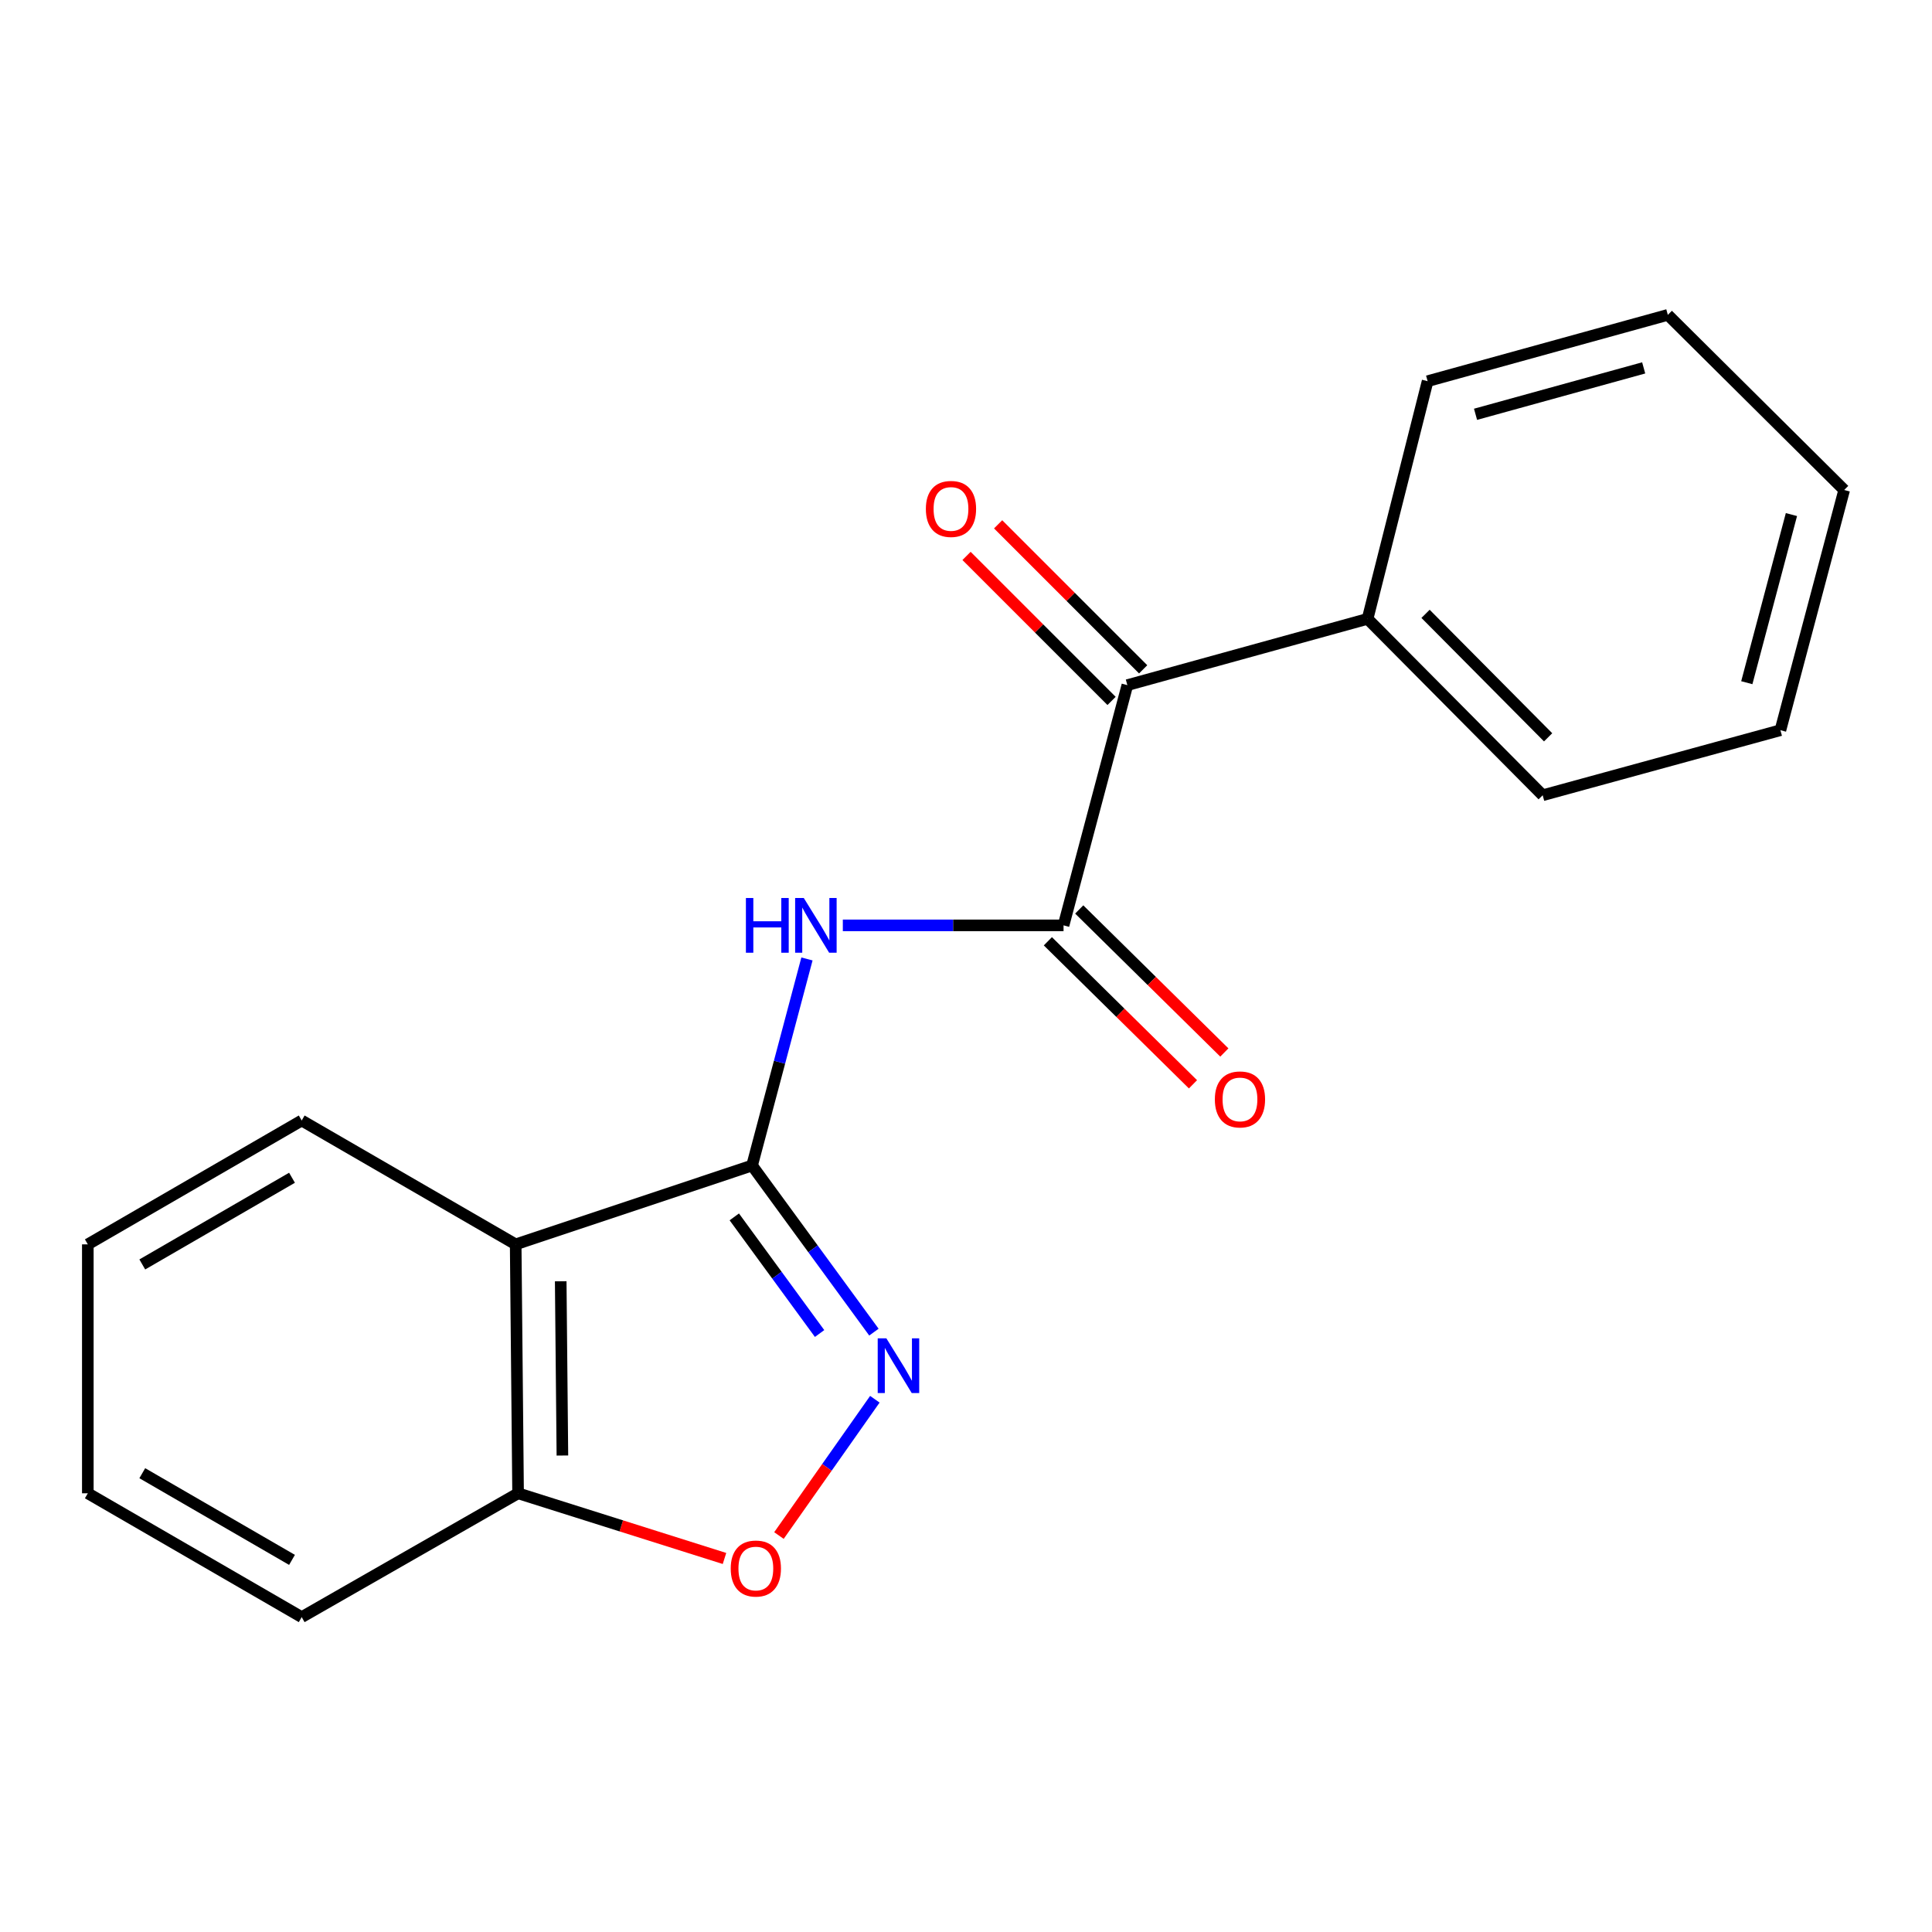 <?xml version='1.0' encoding='iso-8859-1'?>
<svg version='1.1' baseProfile='full'
              xmlns='http://www.w3.org/2000/svg'
                      xmlns:rdkit='http://www.rdkit.org/xml'
                      xmlns:xlink='http://www.w3.org/1999/xlink'
                  xml:space='preserve'
width='1000px' height='1000px' viewBox='0 0 1000 1000'>
<!-- END OF HEADER -->
<rect style='opacity:1.0;fill:#FFFFFF;stroke:none' width='1000' height='1000' x='0' y='0'> </rect>
<path class='bond-0' d='M 389.27,603.265 L 420.806,646.387' style='fill:none;fill-rule:evenodd;stroke:#000000;stroke-width:6px;stroke-linecap:butt;stroke-linejoin:miter;stroke-opacity:1' />
<path class='bond-0' d='M 420.806,646.387 L 452.341,689.509' style='fill:none;fill-rule:evenodd;stroke:#0000FF;stroke-width:6px;stroke-linecap:butt;stroke-linejoin:miter;stroke-opacity:1' />
<path class='bond-0' d='M 380.065,629.853 L 402.139,660.038' style='fill:none;fill-rule:evenodd;stroke:#000000;stroke-width:6px;stroke-linecap:butt;stroke-linejoin:miter;stroke-opacity:1' />
<path class='bond-0' d='M 402.139,660.038 L 424.214,690.223' style='fill:none;fill-rule:evenodd;stroke:#0000FF;stroke-width:6px;stroke-linecap:butt;stroke-linejoin:miter;stroke-opacity:1' />
<path class='bond-1' d='M 389.27,603.265 L 403.477,549.805' style='fill:none;fill-rule:evenodd;stroke:#000000;stroke-width:6px;stroke-linecap:butt;stroke-linejoin:miter;stroke-opacity:1' />
<path class='bond-1' d='M 403.477,549.805 L 417.683,496.344' style='fill:none;fill-rule:evenodd;stroke:#0000FF;stroke-width:6px;stroke-linecap:butt;stroke-linejoin:miter;stroke-opacity:1' />
<path class='bond-3' d='M 389.27,603.265 L 266.914,644.081' style='fill:none;fill-rule:evenodd;stroke:#000000;stroke-width:6px;stroke-linecap:butt;stroke-linejoin:miter;stroke-opacity:1' />
<path class='bond-4' d='M 452.823,724.245 L 428.002,759.518' style='fill:none;fill-rule:evenodd;stroke:#0000FF;stroke-width:6px;stroke-linecap:butt;stroke-linejoin:miter;stroke-opacity:1' />
<path class='bond-4' d='M 428.002,759.518 L 403.182,794.792' style='fill:none;fill-rule:evenodd;stroke:#FF0000;stroke-width:6px;stroke-linecap:butt;stroke-linejoin:miter;stroke-opacity:1' />
<path class='bond-2' d='M 436.245,478.969 L 493.367,478.969' style='fill:none;fill-rule:evenodd;stroke:#0000FF;stroke-width:6px;stroke-linecap:butt;stroke-linejoin:miter;stroke-opacity:1' />
<path class='bond-2' d='M 493.367,478.969 L 550.489,478.969' style='fill:none;fill-rule:evenodd;stroke:#000000;stroke-width:6px;stroke-linecap:butt;stroke-linejoin:miter;stroke-opacity:1' />
<path class='bond-5' d='M 550.489,478.969 L 583.519,354.622' style='fill:none;fill-rule:evenodd;stroke:#000000;stroke-width:6px;stroke-linecap:butt;stroke-linejoin:miter;stroke-opacity:1' />
<path class='bond-7' d='M 542.373,487.204 L 579.929,524.221' style='fill:none;fill-rule:evenodd;stroke:#000000;stroke-width:6px;stroke-linecap:butt;stroke-linejoin:miter;stroke-opacity:1' />
<path class='bond-7' d='M 579.929,524.221 L 617.485,561.238' style='fill:none;fill-rule:evenodd;stroke:#FF0000;stroke-width:6px;stroke-linecap:butt;stroke-linejoin:miter;stroke-opacity:1' />
<path class='bond-7' d='M 558.606,470.734 L 596.162,507.752' style='fill:none;fill-rule:evenodd;stroke:#000000;stroke-width:6px;stroke-linecap:butt;stroke-linejoin:miter;stroke-opacity:1' />
<path class='bond-7' d='M 596.162,507.752 L 633.718,544.769' style='fill:none;fill-rule:evenodd;stroke:#FF0000;stroke-width:6px;stroke-linecap:butt;stroke-linejoin:miter;stroke-opacity:1' />
<path class='bond-6' d='M 266.914,644.081 L 268.16,772.925' style='fill:none;fill-rule:evenodd;stroke:#000000;stroke-width:6px;stroke-linecap:butt;stroke-linejoin:miter;stroke-opacity:1' />
<path class='bond-6' d='M 290.225,663.184 L 291.097,753.375' style='fill:none;fill-rule:evenodd;stroke:#000000;stroke-width:6px;stroke-linecap:butt;stroke-linejoin:miter;stroke-opacity:1' />
<path class='bond-10' d='M 266.914,644.081 L 156.159,579.974' style='fill:none;fill-rule:evenodd;stroke:#000000;stroke-width:6px;stroke-linecap:butt;stroke-linejoin:miter;stroke-opacity:1' />
<path class='bond-19' d='M 374.997,806.664 L 321.578,789.794' style='fill:none;fill-rule:evenodd;stroke:#FF0000;stroke-width:6px;stroke-linecap:butt;stroke-linejoin:miter;stroke-opacity:1' />
<path class='bond-19' d='M 321.578,789.794 L 268.16,772.925' style='fill:none;fill-rule:evenodd;stroke:#000000;stroke-width:6px;stroke-linecap:butt;stroke-linejoin:miter;stroke-opacity:1' />
<path class='bond-8' d='M 591.695,346.445 L 554.162,308.918' style='fill:none;fill-rule:evenodd;stroke:#000000;stroke-width:6px;stroke-linecap:butt;stroke-linejoin:miter;stroke-opacity:1' />
<path class='bond-8' d='M 554.162,308.918 L 516.63,271.391' style='fill:none;fill-rule:evenodd;stroke:#FF0000;stroke-width:6px;stroke-linecap:butt;stroke-linejoin:miter;stroke-opacity:1' />
<path class='bond-8' d='M 575.344,362.798 L 537.812,325.271' style='fill:none;fill-rule:evenodd;stroke:#000000;stroke-width:6px;stroke-linecap:butt;stroke-linejoin:miter;stroke-opacity:1' />
<path class='bond-8' d='M 537.812,325.271 L 500.28,287.744' style='fill:none;fill-rule:evenodd;stroke:#FF0000;stroke-width:6px;stroke-linecap:butt;stroke-linejoin:miter;stroke-opacity:1' />
<path class='bond-9' d='M 583.519,354.622 L 707.854,320.32' style='fill:none;fill-rule:evenodd;stroke:#000000;stroke-width:6px;stroke-linecap:butt;stroke-linejoin:miter;stroke-opacity:1' />
<path class='bond-11' d='M 268.16,772.925 L 156.159,837.02' style='fill:none;fill-rule:evenodd;stroke:#000000;stroke-width:6px;stroke-linecap:butt;stroke-linejoin:miter;stroke-opacity:1' />
<path class='bond-12' d='M 707.854,320.32 L 798.491,411.624' style='fill:none;fill-rule:evenodd;stroke:#000000;stroke-width:6px;stroke-linecap:butt;stroke-linejoin:miter;stroke-opacity:1' />
<path class='bond-12' d='M 737.861,317.724 L 801.307,381.637' style='fill:none;fill-rule:evenodd;stroke:#000000;stroke-width:6px;stroke-linecap:butt;stroke-linejoin:miter;stroke-opacity:1' />
<path class='bond-13' d='M 707.854,320.32 L 738.932,197.295' style='fill:none;fill-rule:evenodd;stroke:#000000;stroke-width:6px;stroke-linecap:butt;stroke-linejoin:miter;stroke-opacity:1' />
<path class='bond-14' d='M 156.159,579.974 L 45.455,644.081' style='fill:none;fill-rule:evenodd;stroke:#000000;stroke-width:6px;stroke-linecap:butt;stroke-linejoin:miter;stroke-opacity:1' />
<path class='bond-14' d='M 151.141,609.601 L 73.649,654.476' style='fill:none;fill-rule:evenodd;stroke:#000000;stroke-width:6px;stroke-linecap:butt;stroke-linejoin:miter;stroke-opacity:1' />
<path class='bond-20' d='M 156.159,837.02 L 45.455,772.925' style='fill:none;fill-rule:evenodd;stroke:#000000;stroke-width:6px;stroke-linecap:butt;stroke-linejoin:miter;stroke-opacity:1' />
<path class='bond-20' d='M 151.14,807.393 L 73.647,762.527' style='fill:none;fill-rule:evenodd;stroke:#000000;stroke-width:6px;stroke-linecap:butt;stroke-linejoin:miter;stroke-opacity:1' />
<path class='bond-17' d='M 798.491,411.624 L 921.541,377.952' style='fill:none;fill-rule:evenodd;stroke:#000000;stroke-width:6px;stroke-linecap:butt;stroke-linejoin:miter;stroke-opacity:1' />
<path class='bond-16' d='M 738.932,197.295 L 863.266,162.98' style='fill:none;fill-rule:evenodd;stroke:#000000;stroke-width:6px;stroke-linecap:butt;stroke-linejoin:miter;stroke-opacity:1' />
<path class='bond-16' d='M 763.734,214.439 L 850.768,190.419' style='fill:none;fill-rule:evenodd;stroke:#000000;stroke-width:6px;stroke-linecap:butt;stroke-linejoin:miter;stroke-opacity:1' />
<path class='bond-15' d='M 45.455,644.081 L 45.455,772.925' style='fill:none;fill-rule:evenodd;stroke:#000000;stroke-width:6px;stroke-linecap:butt;stroke-linejoin:miter;stroke-opacity:1' />
<path class='bond-18' d='M 863.266,162.98 L 954.545,253.617' style='fill:none;fill-rule:evenodd;stroke:#000000;stroke-width:6px;stroke-linecap:butt;stroke-linejoin:miter;stroke-opacity:1' />
<path class='bond-21' d='M 921.541,377.952 L 954.545,253.617' style='fill:none;fill-rule:evenodd;stroke:#000000;stroke-width:6px;stroke-linecap:butt;stroke-linejoin:miter;stroke-opacity:1' />
<path class='bond-21' d='M 904.141,353.369 L 927.244,266.334' style='fill:none;fill-rule:evenodd;stroke:#000000;stroke-width:6px;stroke-linecap:butt;stroke-linejoin:miter;stroke-opacity:1' />
<path  class='atom-1' d='M 458.783 692.718
L 468.063 707.718
Q 468.983 709.198, 470.463 711.878
Q 471.943 714.558, 472.023 714.718
L 472.023 692.718
L 475.783 692.718
L 475.783 721.038
L 471.903 721.038
L 461.943 704.638
Q 460.783 702.718, 459.543 700.518
Q 458.343 698.318, 457.983 697.638
L 457.983 721.038
L 454.303 721.038
L 454.303 692.718
L 458.783 692.718
' fill='#0000FF'/>
<path  class='atom-2' d='M 386.08 464.809
L 389.92 464.809
L 389.92 476.849
L 404.4 476.849
L 404.4 464.809
L 408.24 464.809
L 408.24 493.129
L 404.4 493.129
L 404.4 480.049
L 389.92 480.049
L 389.92 493.129
L 386.08 493.129
L 386.08 464.809
' fill='#0000FF'/>
<path  class='atom-2' d='M 416.04 464.809
L 425.32 479.809
Q 426.24 481.289, 427.72 483.969
Q 429.2 486.649, 429.28 486.809
L 429.28 464.809
L 433.04 464.809
L 433.04 493.129
L 429.16 493.129
L 419.2 476.729
Q 418.04 474.809, 416.8 472.609
Q 415.6 470.409, 415.24 469.729
L 415.24 493.129
L 411.56 493.129
L 411.56 464.809
L 416.04 464.809
' fill='#0000FF'/>
<path  class='atom-5' d='M 378.223 811.868
Q 378.223 805.068, 381.583 801.268
Q 384.943 797.468, 391.223 797.468
Q 397.503 797.468, 400.863 801.268
Q 404.223 805.068, 404.223 811.868
Q 404.223 818.748, 400.823 822.668
Q 397.423 826.548, 391.223 826.548
Q 384.983 826.548, 381.583 822.668
Q 378.223 818.788, 378.223 811.868
M 391.223 823.348
Q 395.543 823.348, 397.863 820.468
Q 400.223 817.548, 400.223 811.868
Q 400.223 806.308, 397.863 803.508
Q 395.543 800.668, 391.223 800.668
Q 386.903 800.668, 384.543 803.468
Q 382.223 806.268, 382.223 811.868
Q 382.223 817.588, 384.543 820.468
Q 386.903 823.348, 391.223 823.348
' fill='#FF0000'/>
<path  class='atom-8' d='M 628.807 569.056
Q 628.807 562.256, 632.167 558.456
Q 635.527 554.656, 641.807 554.656
Q 648.087 554.656, 651.447 558.456
Q 654.807 562.256, 654.807 569.056
Q 654.807 575.936, 651.407 579.856
Q 648.007 583.736, 641.807 583.736
Q 635.567 583.736, 632.167 579.856
Q 628.807 575.976, 628.807 569.056
M 641.807 580.536
Q 646.127 580.536, 648.447 577.656
Q 650.807 574.736, 650.807 569.056
Q 650.807 563.496, 648.447 560.696
Q 646.127 557.856, 641.807 557.856
Q 637.487 557.856, 635.127 560.656
Q 632.807 563.456, 632.807 569.056
Q 632.807 574.776, 635.127 577.656
Q 637.487 580.536, 641.807 580.536
' fill='#FF0000'/>
<path  class='atom-9' d='M 479.227 263.422
Q 479.227 256.622, 482.587 252.822
Q 485.947 249.022, 492.227 249.022
Q 498.507 249.022, 501.867 252.822
Q 505.227 256.622, 505.227 263.422
Q 505.227 270.302, 501.827 274.222
Q 498.427 278.102, 492.227 278.102
Q 485.987 278.102, 482.587 274.222
Q 479.227 270.342, 479.227 263.422
M 492.227 274.902
Q 496.547 274.902, 498.867 272.022
Q 501.227 269.102, 501.227 263.422
Q 501.227 257.862, 498.867 255.062
Q 496.547 252.222, 492.227 252.222
Q 487.907 252.222, 485.547 255.022
Q 483.227 257.822, 483.227 263.422
Q 483.227 269.142, 485.547 272.022
Q 487.907 274.902, 492.227 274.902
' fill='#FF0000'/>
</svg>
